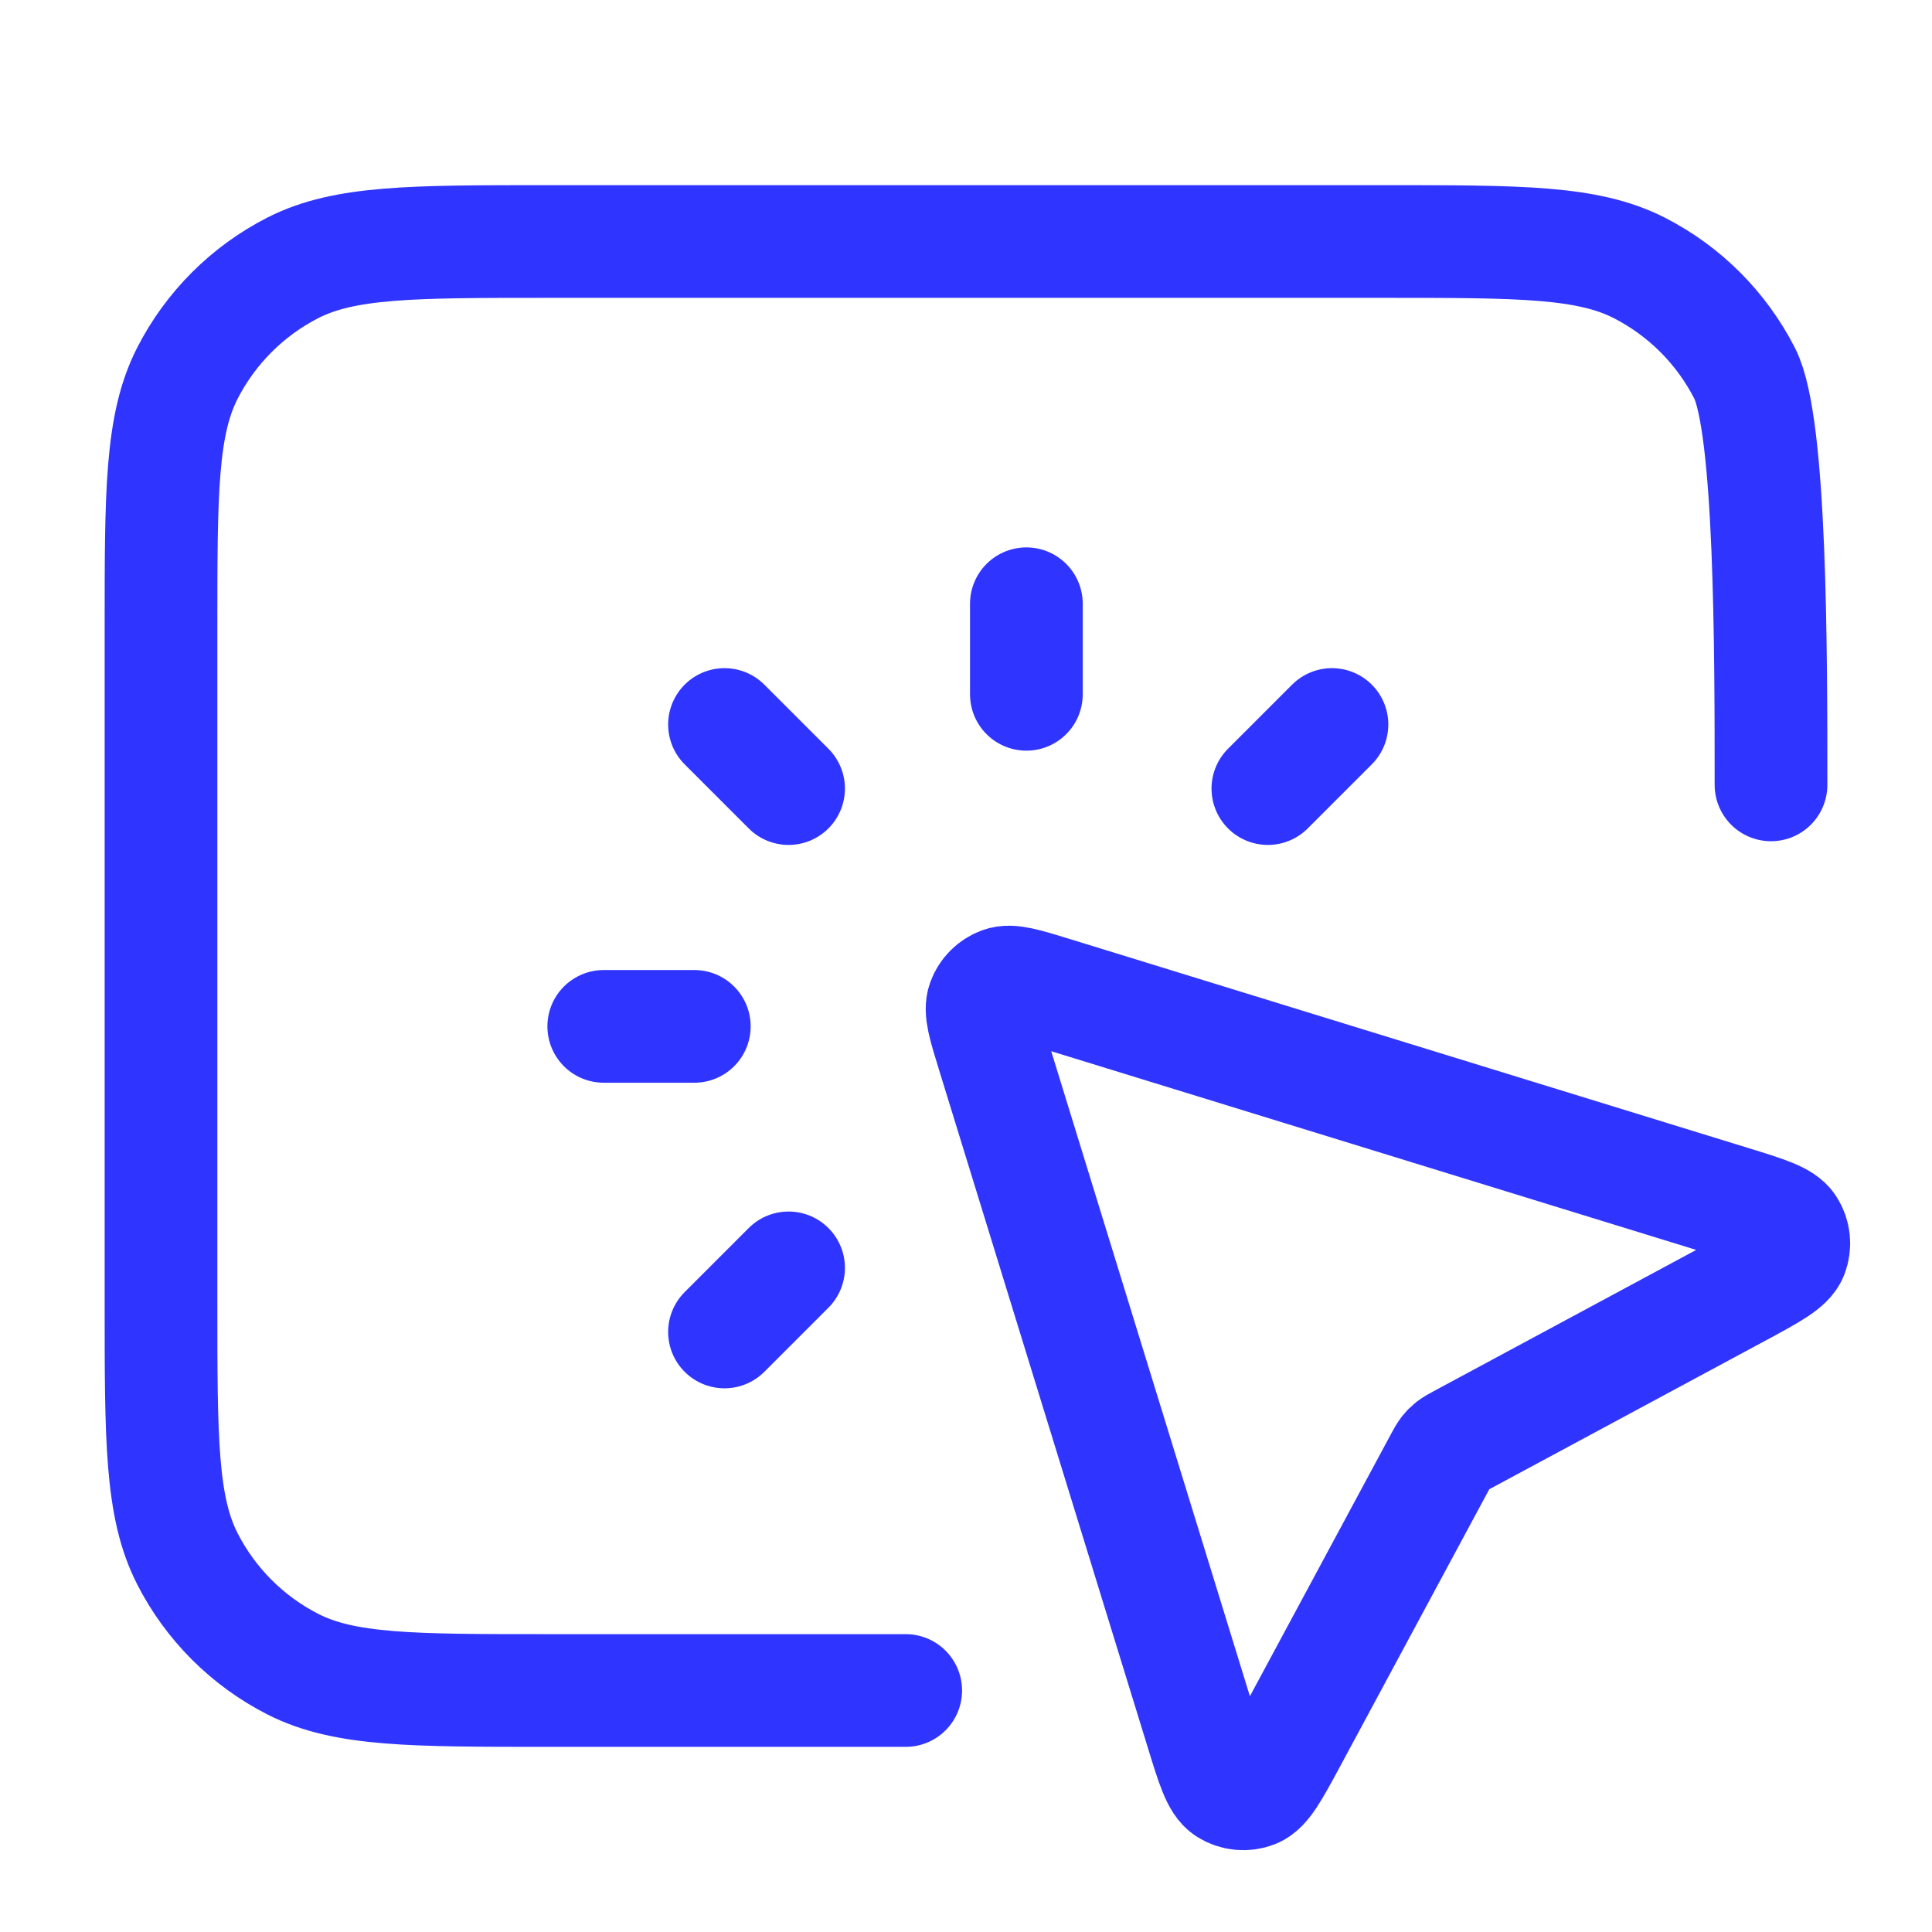 <svg width="24" height="24" viewBox="0 0 24 24" fill="none" xmlns="http://www.w3.org/2000/svg">
<path d="M11.251 21H6.8C5.12 21 4.28 21 3.638 20.673C3.074 20.385 2.615 19.927 2.327 19.362C2 18.72 2 17.88 2 16.2V7.8C2 6.12 2 5.28 2.327 4.638C2.615 4.074 3.074 3.615 3.638 3.327C4.28 3 5.12 3 6.8 3H17.2C18.88 3 19.72 3 20.362 3.327C20.927 3.615 21.385 4.074 21.673 4.638C22 5.28 22 8.07 22 9.75M12.75 8.625V7.5M9.796 9.796L9 9M9.796 15.75L9 16.546M15.75 9.796L16.546 9M8.625 12.75H7.5M17.898 18.142L16.03 21.613C15.816 22.009 15.709 22.207 15.581 22.258C15.469 22.301 15.344 22.289 15.243 22.225C15.127 22.151 15.06 21.935 14.928 21.505L12.334 13.084C12.226 12.732 12.171 12.557 12.215 12.438C12.253 12.335 12.335 12.253 12.438 12.215C12.557 12.171 12.732 12.226 13.084 12.334L21.505 14.928C21.935 15.06 22.151 15.127 22.224 15.243C22.289 15.344 22.301 15.469 22.258 15.581C22.207 15.709 22.009 15.816 21.613 16.03L18.142 17.898C18.083 17.93 18.054 17.946 18.028 17.966C18.005 17.984 17.984 18.005 17.966 18.028C17.946 18.054 17.93 18.083 17.898 18.142Z" stroke="#3034FF" stroke-width="1.4" stroke-linecap="round" stroke-linejoin="round"/>
</svg>
